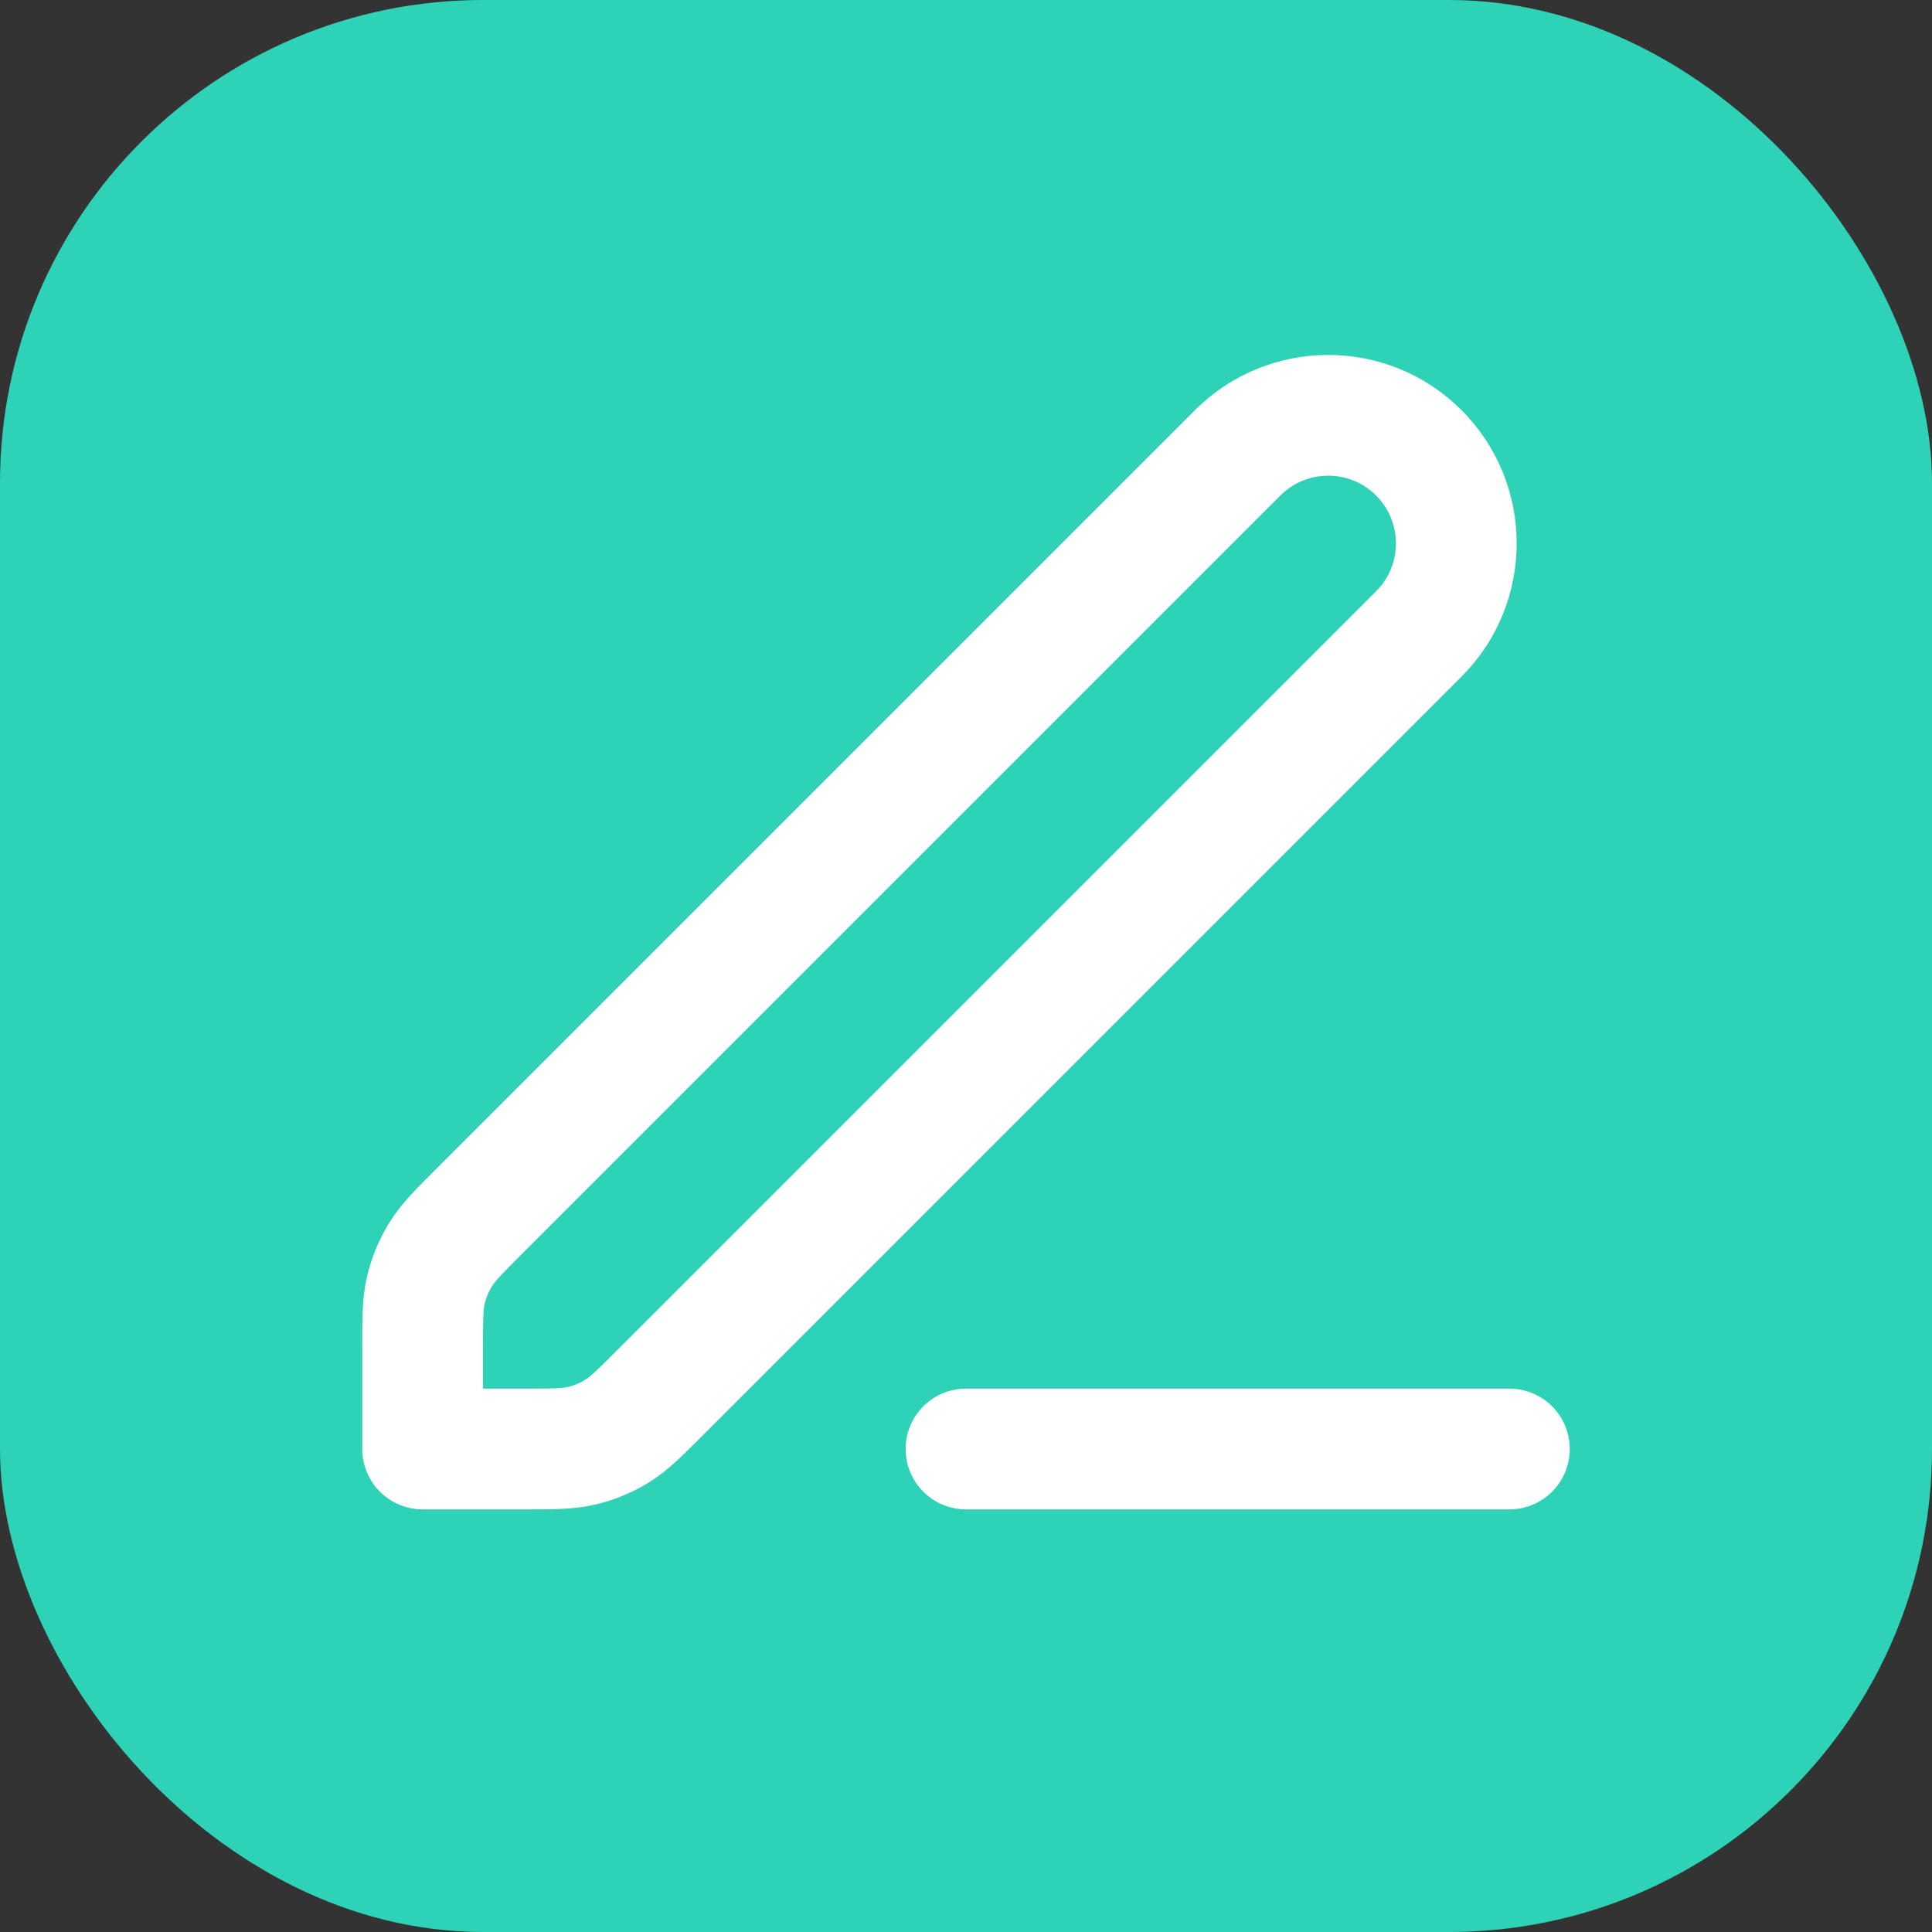 <?xml version="1.0" encoding="utf-8"?>
<svg xmlns="http://www.w3.org/2000/svg" fill="none" height="32" viewBox="0 0 32 32" width="32">
<rect x="0" y="0" width="32" height="32" fill="#333333" stroke="none"/>
<rect fill="#2ED3B7" height="32" rx="8" width="32"/>
<path d="M16 24H25M7 24H8.675C9.164 24 9.408 24 9.638 23.945C9.843 23.896 10.038 23.815 10.217 23.706C10.418 23.582 10.591 23.409 10.937 23.063L23.5 10.5C24.328 9.672 24.328 8.329 23.5 7.5C22.672 6.672 21.328 6.672 20.5 7.5L7.937 20.063C7.591 20.409 7.418 20.582 7.295 20.784C7.185 20.963 7.104 21.158 7.055 21.362C7 21.592 7 21.837 7 22.326V24Z" stroke="white" stroke-linecap="round" stroke-linejoin="round" stroke-width="2"/>
</svg>